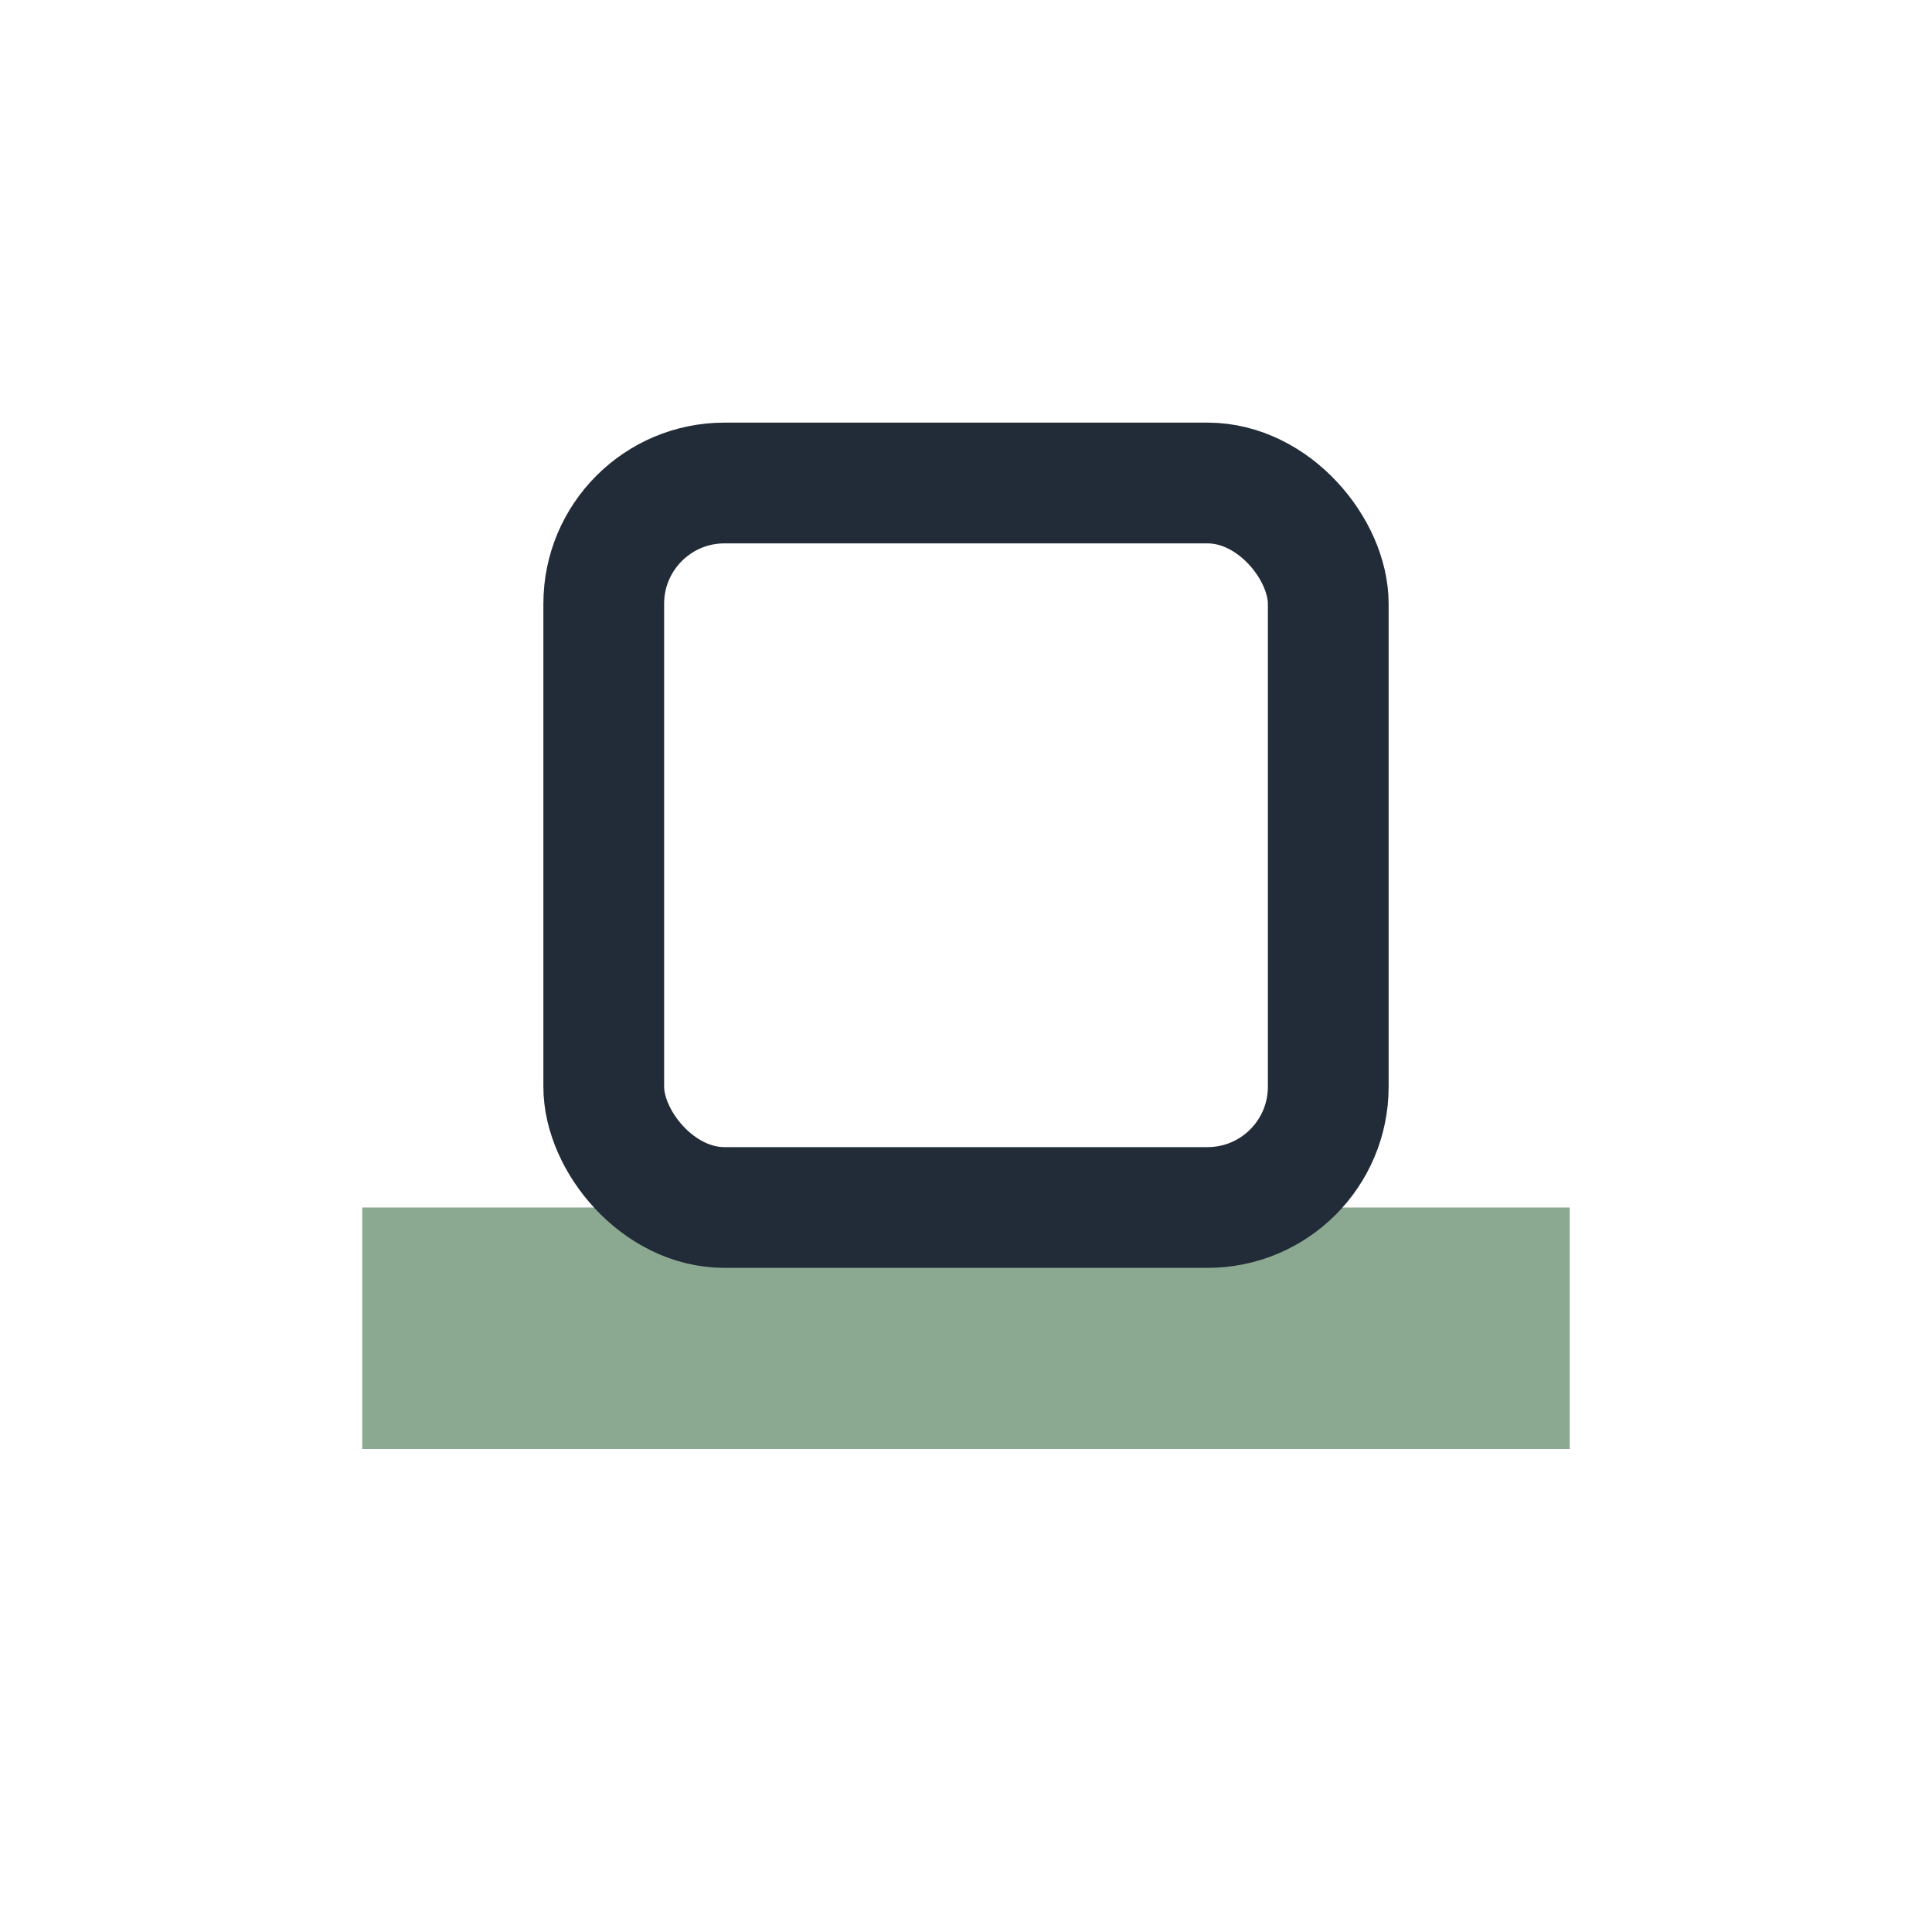 <?xml version="1.0" encoding="UTF-8"?>
<svg xmlns="http://www.w3.org/2000/svg" width="32" height="32" viewBox="0 0 32 32"><rect x="6" y="20" width="20" height="4" fill="#8ba990"/><rect x="10" y="8" width="12" height="12" rx="2" fill="none" stroke="#222b38" stroke-width="2"/></svg>